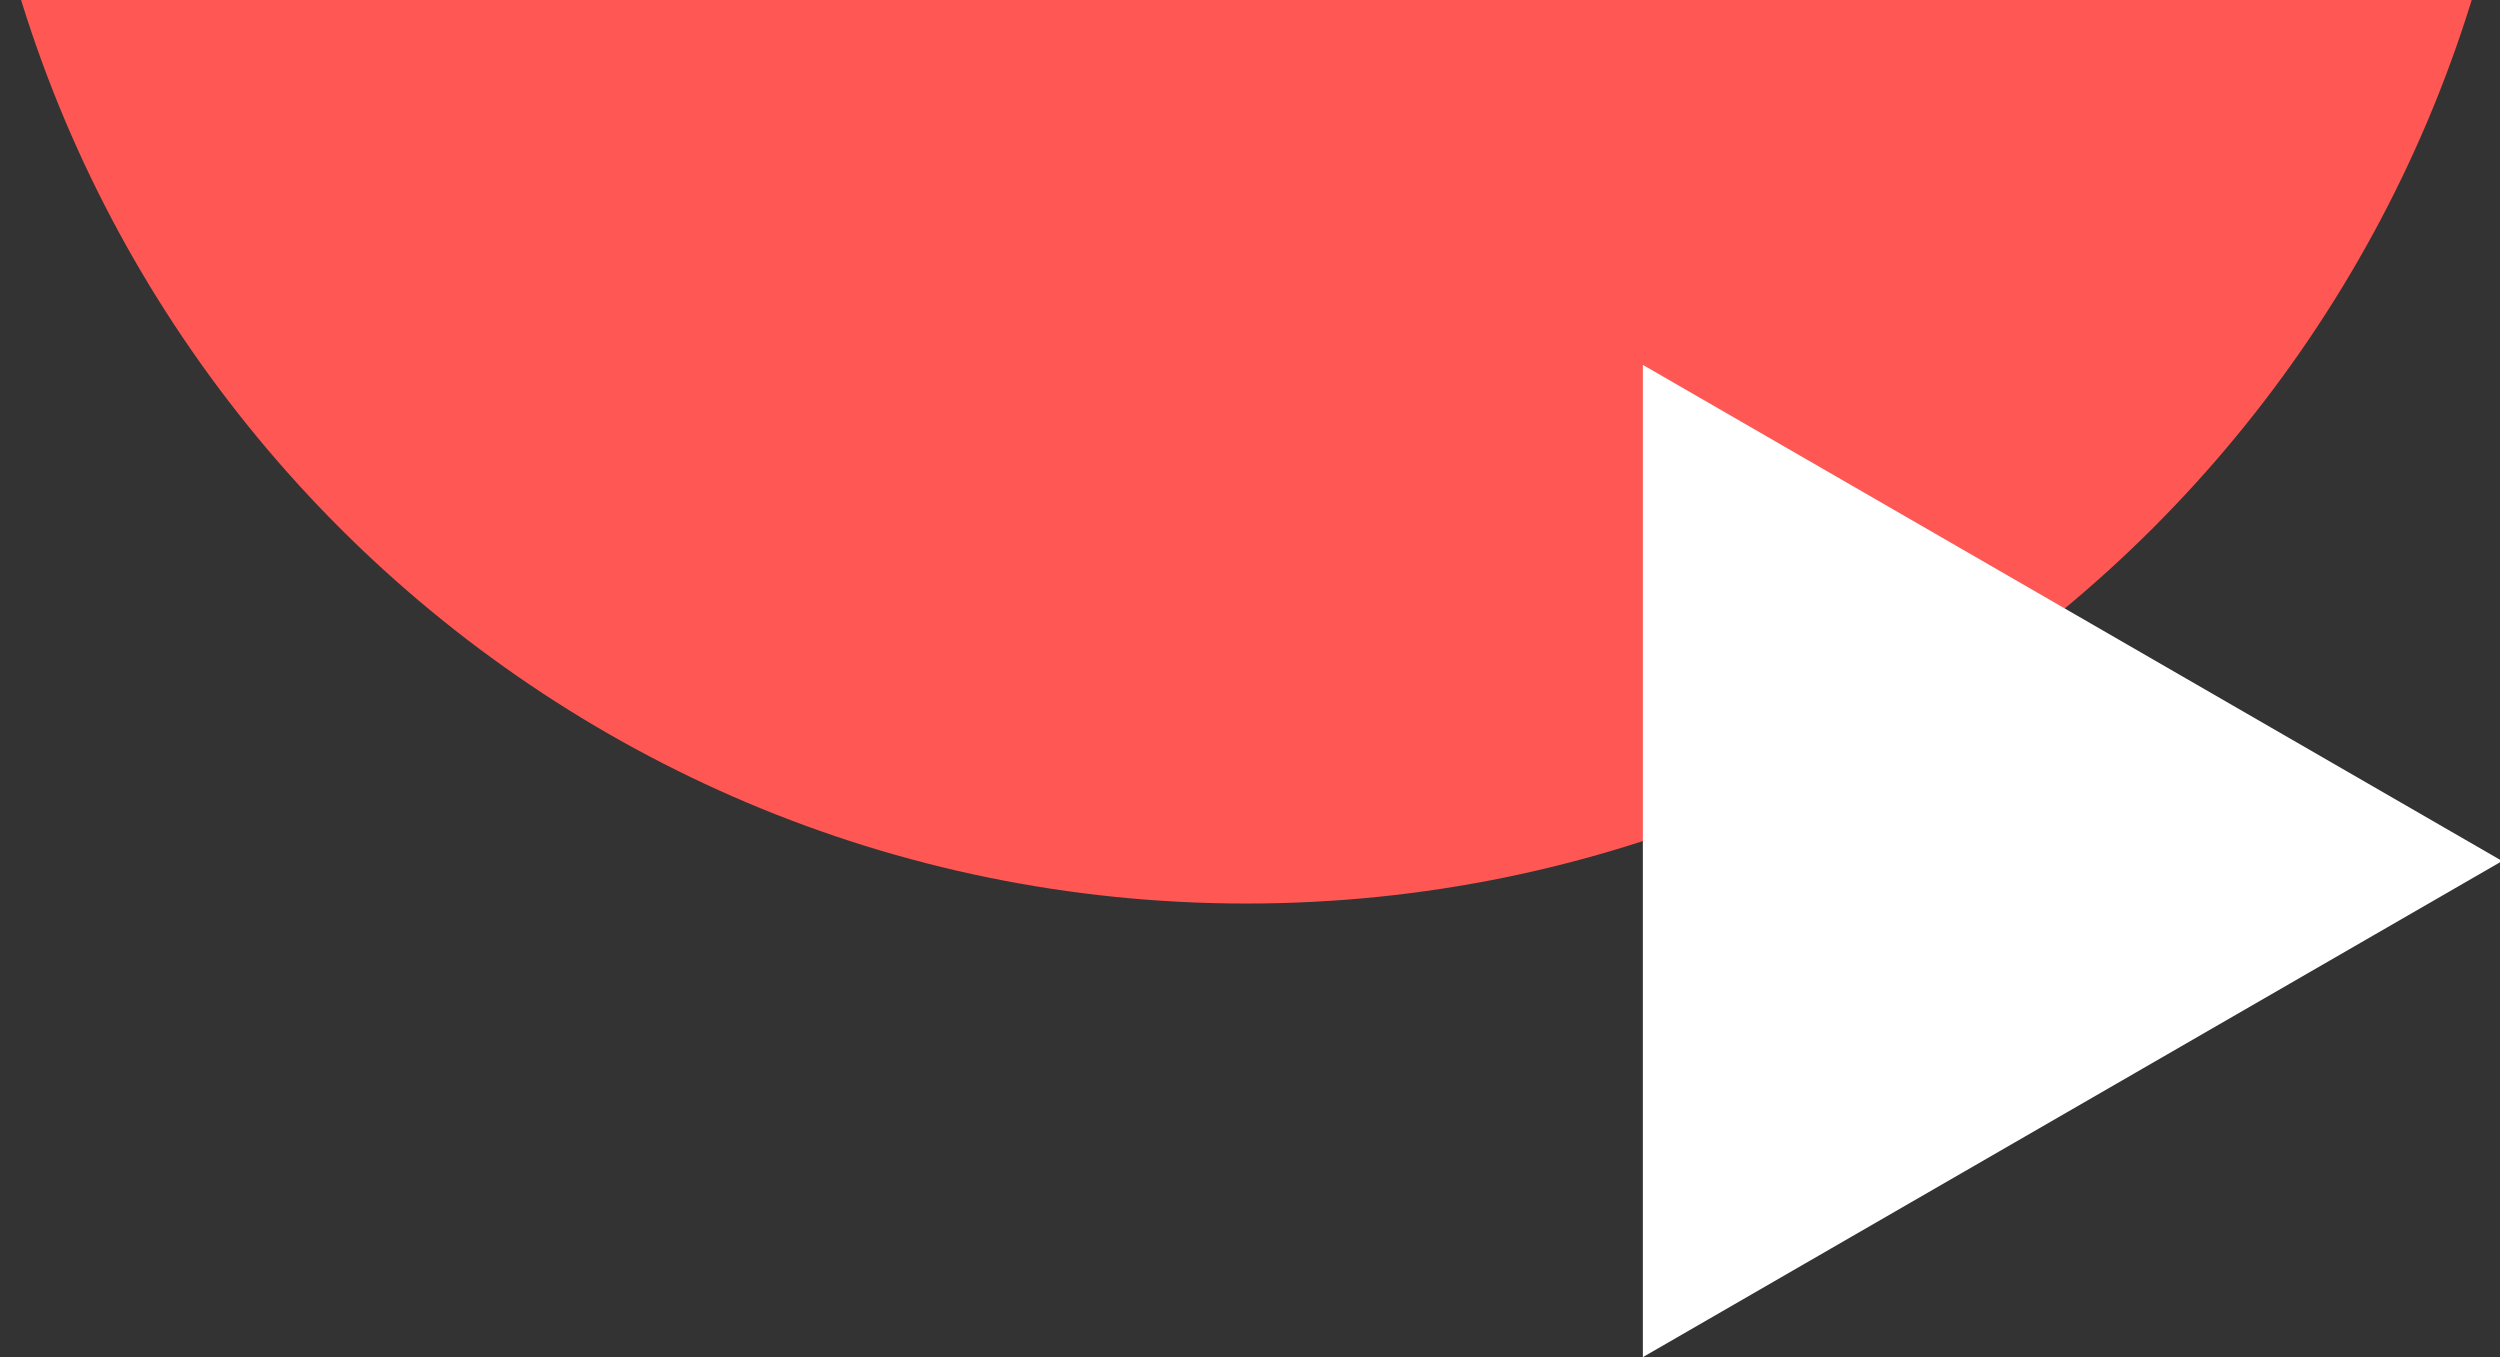 <svg xmlns="http://www.w3.org/2000/svg" width="140" height="76" viewBox="0 0 140 76" fill="none"><rect x="0" y="0" width="140" height="76" fill="#333333" stroke="none"/><g clip-path="url(#clip0_1503_287)"><path d="M69.799 50.598C109.452 50.598 141.598 18.452 141.598 -21.201C141.598 -60.855 109.452 -93 69.799 -93C30.145 -93 -2 -60.855 -2 -21.201C-2 18.452 30.145 50.598 69.799 50.598Z" fill="#FF5753"></path><path d="M92 20.433L140.122 48.217L92 76L92 20.433Z" fill="white"></path></g><defs><clipPath id="clip0_1503_287"><rect width="140" height="76" fill="white"></rect></clipPath></defs></svg>